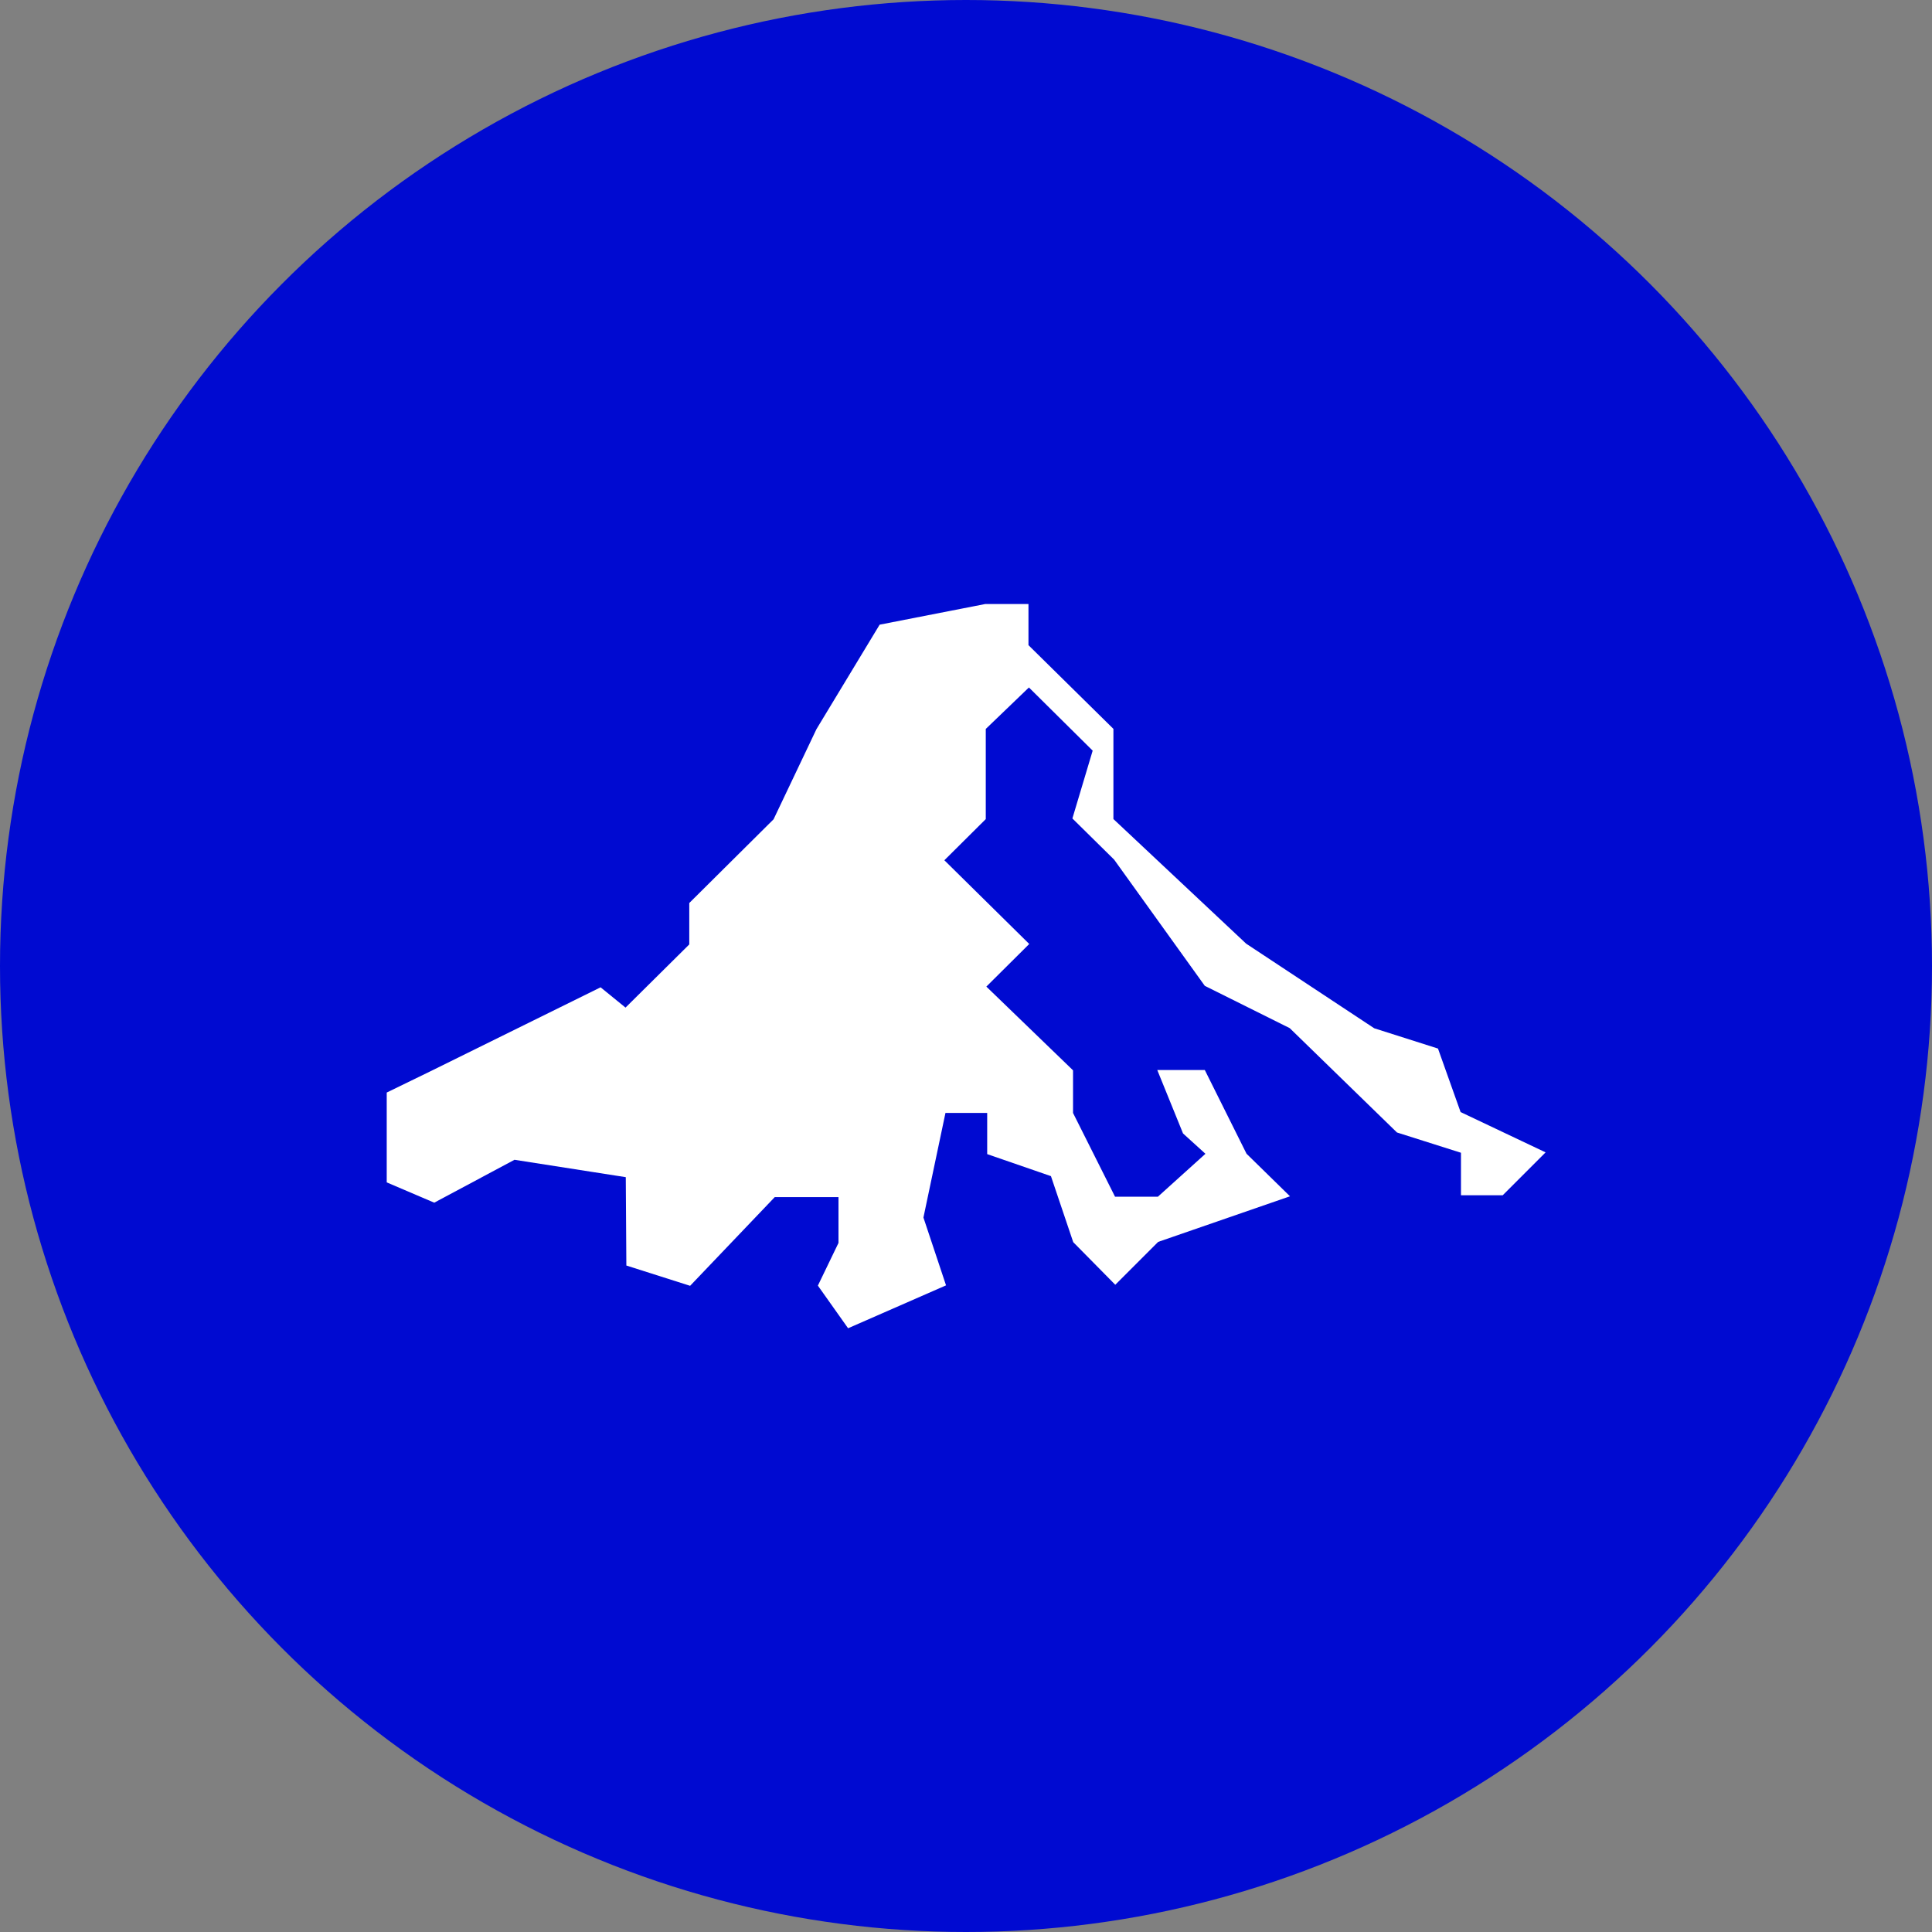 <?xml version='1.0' encoding='utf-8'?>
<svg xmlns="http://www.w3.org/2000/svg" id="Layer_1" data-name="Layer 1" viewBox="0 0 300 300" width="300" height="300"><rect x="0" y="0" width="300" height="300" fill="#808080" stroke="none"/><defs><clipPath id="bz_circular_clip"><circle cx="150.0" cy="150.0" r="150.0" /></clipPath></defs><g clip-path="url(#bz_circular_clip)"><rect x="-1.5" y="-1.5" width="303" height="303" fill="#000ad1" /><path d="M179.84,192.84l-6.66,6.66-6.53-6.62-3.46-10.25-9.9-3.42,0-6.39h-6.48l-3.42,16.24,3.51,10.53-15.21,6.66L127,199.63,130.2,193v-7.11l-9.9,0-13.14,13.77-9.9-3.15-.09-13.72-17.28-2.7-12.46,6.66-7.38-3.15,0-13.95,6.66-3.24,26.55-13.1,3.87,3.15,9.9-9.81v-6.43l13.09-13,6.66-14L136.59,97,153,93.79l6.7,0v6.39l13.19,13,0,14,20.61,19.35,19.89,13.14,9.9,3.15,3.51,9.86L240,178.94l-6.66,6.66h-6.48V179l-9.94-3.15-16.65-16.2-13.19-6.57L173,133.48l-6.48-6.39,3.15-10.53-9.9-9.81-6.7,6.44,0,14-6.43,6.39,13.18,13-6.66,6.62,13.46,13v6.62l6.52,13,6.66,0,7.38-6.66L183.7,176l-4-9.85h7.38l6.48,13,6.75,6.61Z" fill="#fff" /></g></svg>
